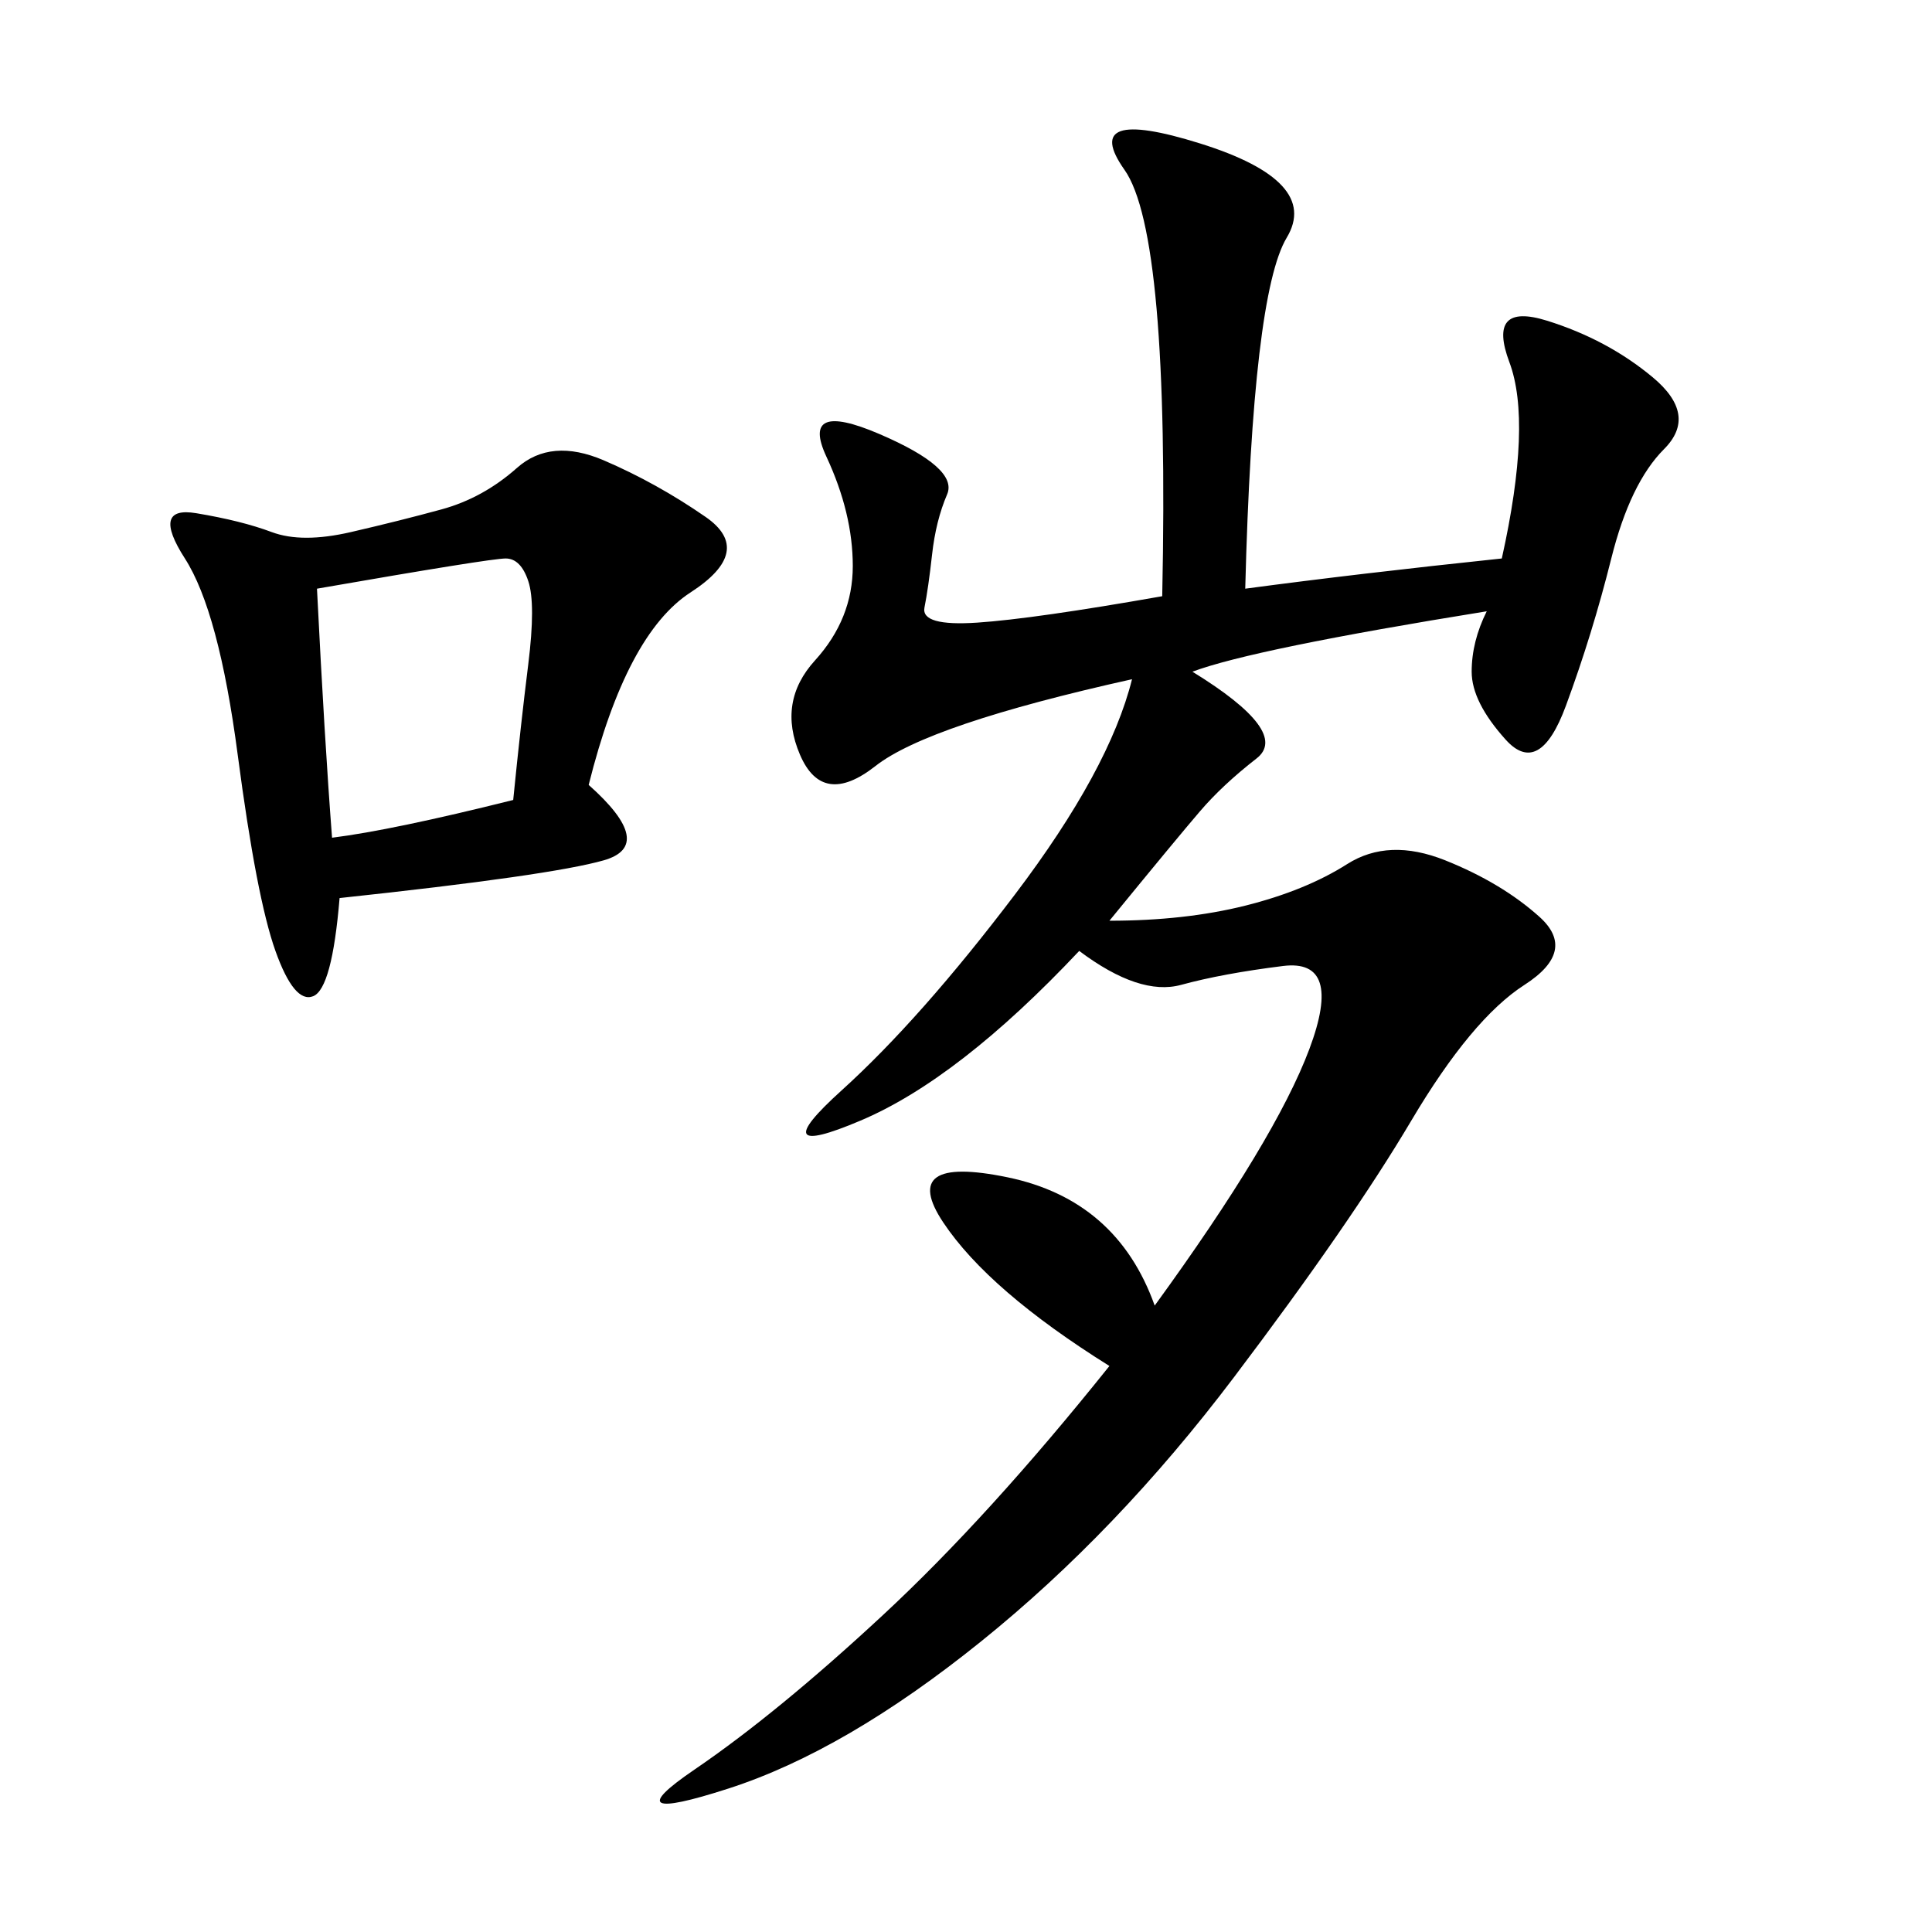 <svg xmlns="http://www.w3.org/2000/svg" xmlns:xlink="http://www.w3.org/1999/xlink" width="300" height="300"><path d="M193.36 91.41Q210.94 89.06 233.20 86.72L233.20 86.72Q237.89 65.63 234.38 56.25Q230.86 46.88 240.23 49.80Q249.61 52.73 256.64 58.59Q263.67 64.45 258.40 69.73Q253.13 75 250.20 86.72Q247.27 98.44 243.16 109.57Q239.06 120.70 233.79 114.84Q228.52 108.98 228.52 104.30L228.52 104.30Q228.52 99.61 230.86 94.92L230.86 94.92Q194.53 100.78 185.16 104.30L185.16 104.30Q200.39 113.67 195.12 117.77Q189.84 121.88 186.33 125.98Q182.81 130.08 172.27 142.97L172.27 142.97Q183.98 142.97 193.36 140.63Q202.73 138.28 209.18 134.18Q215.63 130.08 224.41 133.59Q233.20 137.11 239.06 142.38Q244.92 147.66 236.72 152.93Q228.52 158.20 219.14 174.02Q209.77 189.84 191.60 213.87Q173.44 237.89 152.34 254.88Q131.25 271.88 113.09 277.73Q94.92 283.59 107.81 274.80Q120.70 266.02 137.11 250.78Q153.52 235.55 172.27 212.11L172.27 212.11Q153.52 200.39 146.48 189.84Q139.45 179.30 156.45 182.81Q173.44 186.33 179.30 202.73L179.30 202.73Q198.05 176.95 203.32 162.89Q208.59 148.83 199.22 150Q189.84 151.17 183.40 152.93Q176.95 154.69 167.58 147.66L167.58 147.66Q148.83 167.58 133.59 174.02Q118.36 180.47 130.66 169.34Q142.97 158.20 157.62 138.87Q172.27 119.53 175.78 105.47L175.78 105.47Q144.14 112.50 135.94 118.95Q127.73 125.39 124.22 117.19Q120.70 108.98 126.56 102.54Q132.42 96.09 132.42 87.89L132.42 87.89Q132.42 79.69 128.32 70.90Q124.22 62.11 136.52 67.38Q148.83 72.66 147.07 76.76Q145.31 80.86 144.73 86.13Q144.14 91.41 143.55 94.34Q142.97 97.27 151.76 96.68Q160.55 96.09 180.47 92.58L180.47 92.58Q181.64 36.33 174.61 26.37Q167.58 16.41 186.33 22.27Q205.08 28.13 199.80 36.91Q194.53 45.70 193.36 91.41L193.36 91.41ZM91.41 121.88Q101.95 131.25 93.75 133.59Q85.55 135.94 52.73 139.45L52.73 139.45Q51.56 153.52 48.63 154.69Q45.70 155.86 42.77 147.66Q39.84 139.45 36.91 117.19Q33.98 94.92 28.71 86.72Q23.44 78.52 30.47 79.69Q37.50 80.86 42.19 82.62Q46.88 84.38 54.49 82.62Q62.11 80.86 68.55 79.10Q75 77.34 80.27 72.66Q85.55 67.97 93.75 71.48Q101.95 75 109.57 80.27Q117.19 85.55 107.23 91.99Q97.27 98.44 91.41 121.88L91.41 121.88ZM49.22 91.41Q50.39 114.84 51.56 130.08L51.56 130.08Q60.94 128.91 79.69 124.22L79.69 124.22Q80.86 112.50 82.03 103.13Q83.20 93.75 82.03 90.23Q80.86 86.72 78.52 86.72L78.52 86.72Q76.17 86.72 49.22 91.41L49.22 91.41Z"/></svg>